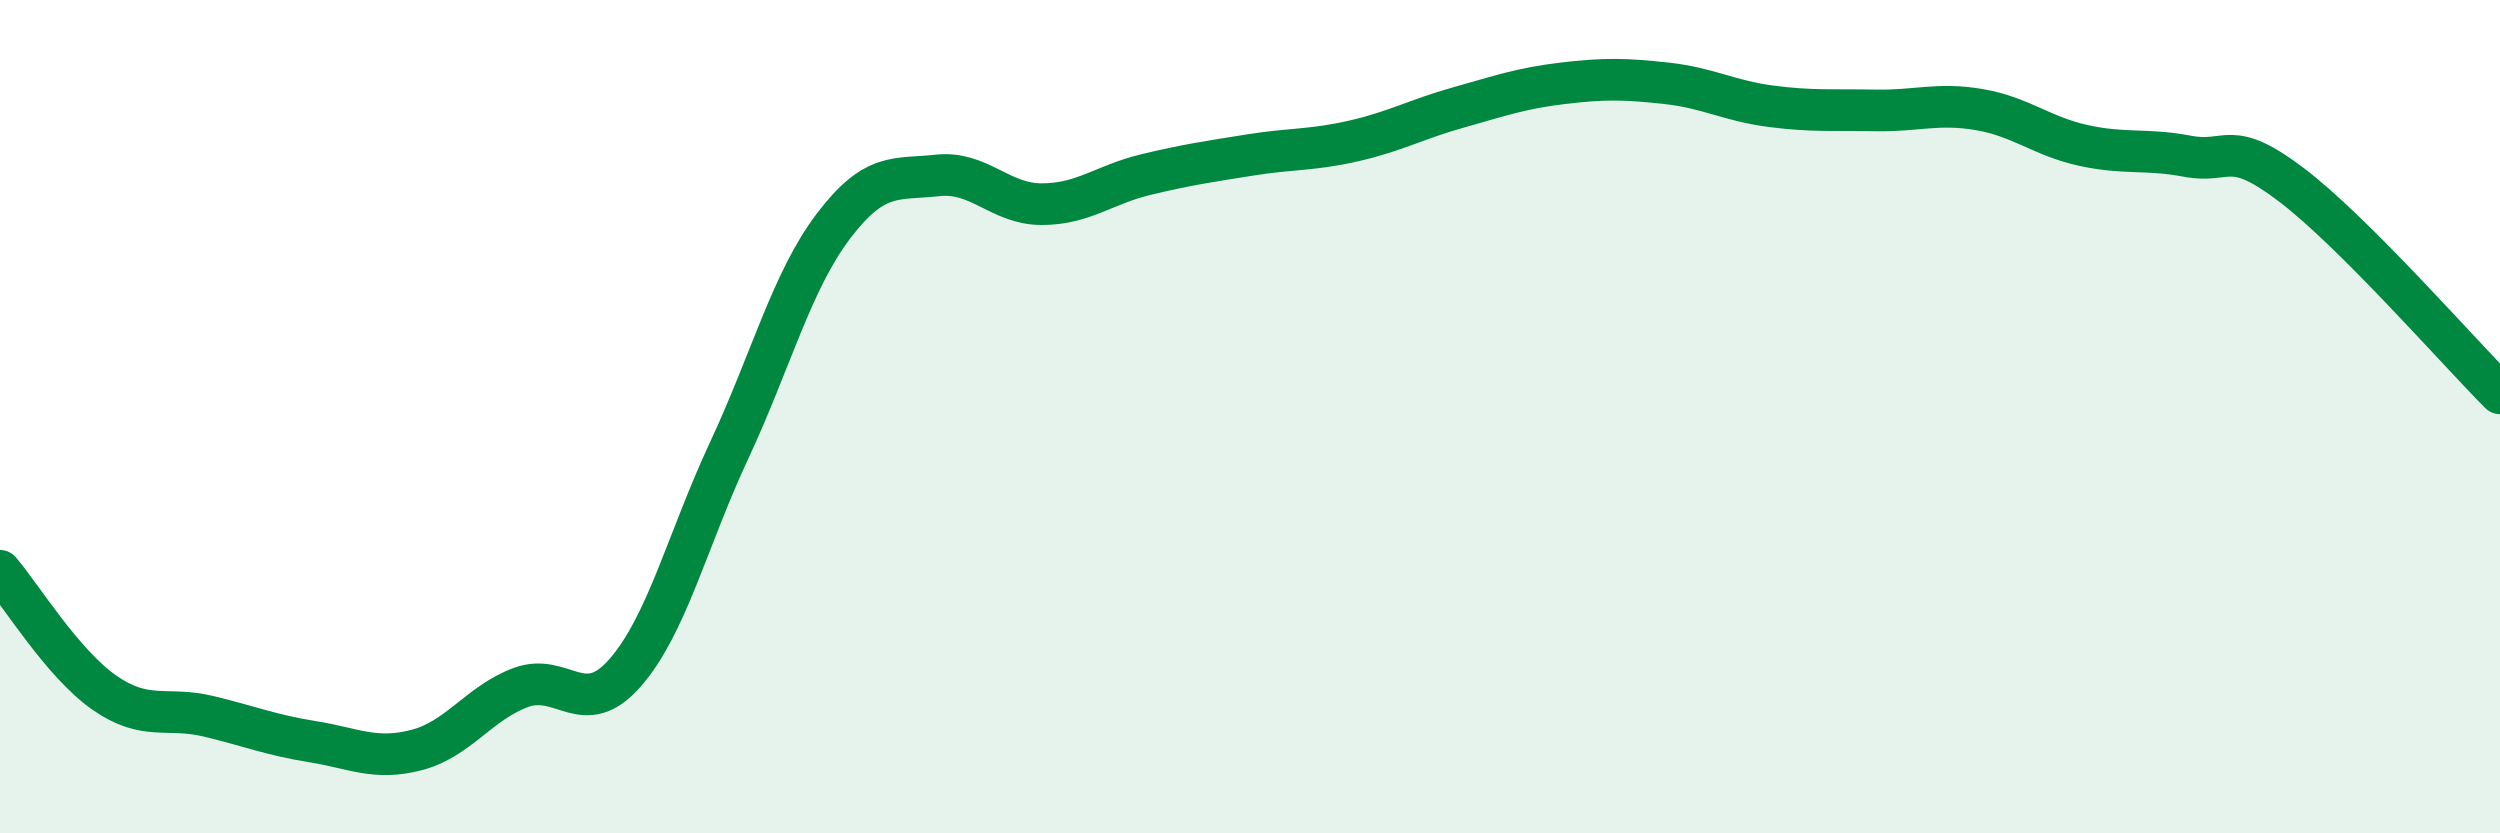 
    <svg width="60" height="20" viewBox="0 0 60 20" xmlns="http://www.w3.org/2000/svg">
      <path
        d="M 0,13.7 C 0.5,14.28 1.5,15.92 2.5,16.62 C 3.5,17.32 4,16.95 5,17.19 C 6,17.43 6.5,17.64 7.5,17.8 C 8.5,17.96 9,18.26 10,18 C 11,17.74 11.5,16.87 12.5,16.5 C 13.5,16.13 14,17.29 15,16.15 C 16,15.01 16.5,12.95 17.5,10.81 C 18.5,8.67 19,6.75 20,5.43 C 21,4.11 21.5,4.32 22.5,4.21 C 23.5,4.1 24,4.9 25,4.9 C 26,4.9 26.5,4.43 27.5,4.19 C 28.5,3.95 29,3.88 30,3.72 C 31,3.56 31.5,3.61 32.5,3.38 C 33.5,3.15 34,2.86 35,2.58 C 36,2.3 36.5,2.12 37.5,2 C 38.5,1.88 39,1.89 40,2 C 41,2.11 41.5,2.42 42.5,2.55 C 43.5,2.68 44,2.63 45,2.65 C 46,2.67 46.5,2.46 47.5,2.63 C 48.5,2.8 49,3.27 50,3.49 C 51,3.71 51.5,3.56 52.5,3.75 C 53.5,3.94 53.5,3.3 55,4.44 C 56.5,5.58 59,8.44 60,9.44L60 20L0 20Z"
        fill="#008740"
        opacity="0.1"
        stroke-linecap="round"
        stroke-linejoin="round"
      />
      <path
        d="M 0,13.7 C 0.5,14.28 1.5,15.92 2.5,16.62 C 3.5,17.32 4,16.95 5,17.19 C 6,17.43 6.5,17.64 7.5,17.8 C 8.5,17.96 9,18.26 10,18 C 11,17.74 11.5,16.87 12.5,16.5 C 13.5,16.13 14,17.29 15,16.15 C 16,15.01 16.5,12.95 17.5,10.81 C 18.5,8.67 19,6.75 20,5.43 C 21,4.11 21.5,4.32 22.5,4.21 C 23.5,4.1 24,4.9 25,4.9 C 26,4.9 26.5,4.43 27.5,4.19 C 28.5,3.95 29,3.88 30,3.72 C 31,3.56 31.5,3.61 32.5,3.38 C 33.5,3.15 34,2.86 35,2.58 C 36,2.3 36.5,2.12 37.5,2 C 38.5,1.88 39,1.89 40,2 C 41,2.11 41.5,2.42 42.5,2.55 C 43.5,2.68 44,2.63 45,2.65 C 46,2.67 46.5,2.46 47.5,2.63 C 48.5,2.8 49,3.27 50,3.49 C 51,3.71 51.5,3.56 52.5,3.75 C 53.5,3.94 53.5,3.3 55,4.44 C 56.5,5.58 59,8.44 60,9.44"
        stroke="#008740"
        stroke-width="1"
        fill="none"
        stroke-linecap="round"
        stroke-linejoin="round"
      />
    </svg>
  